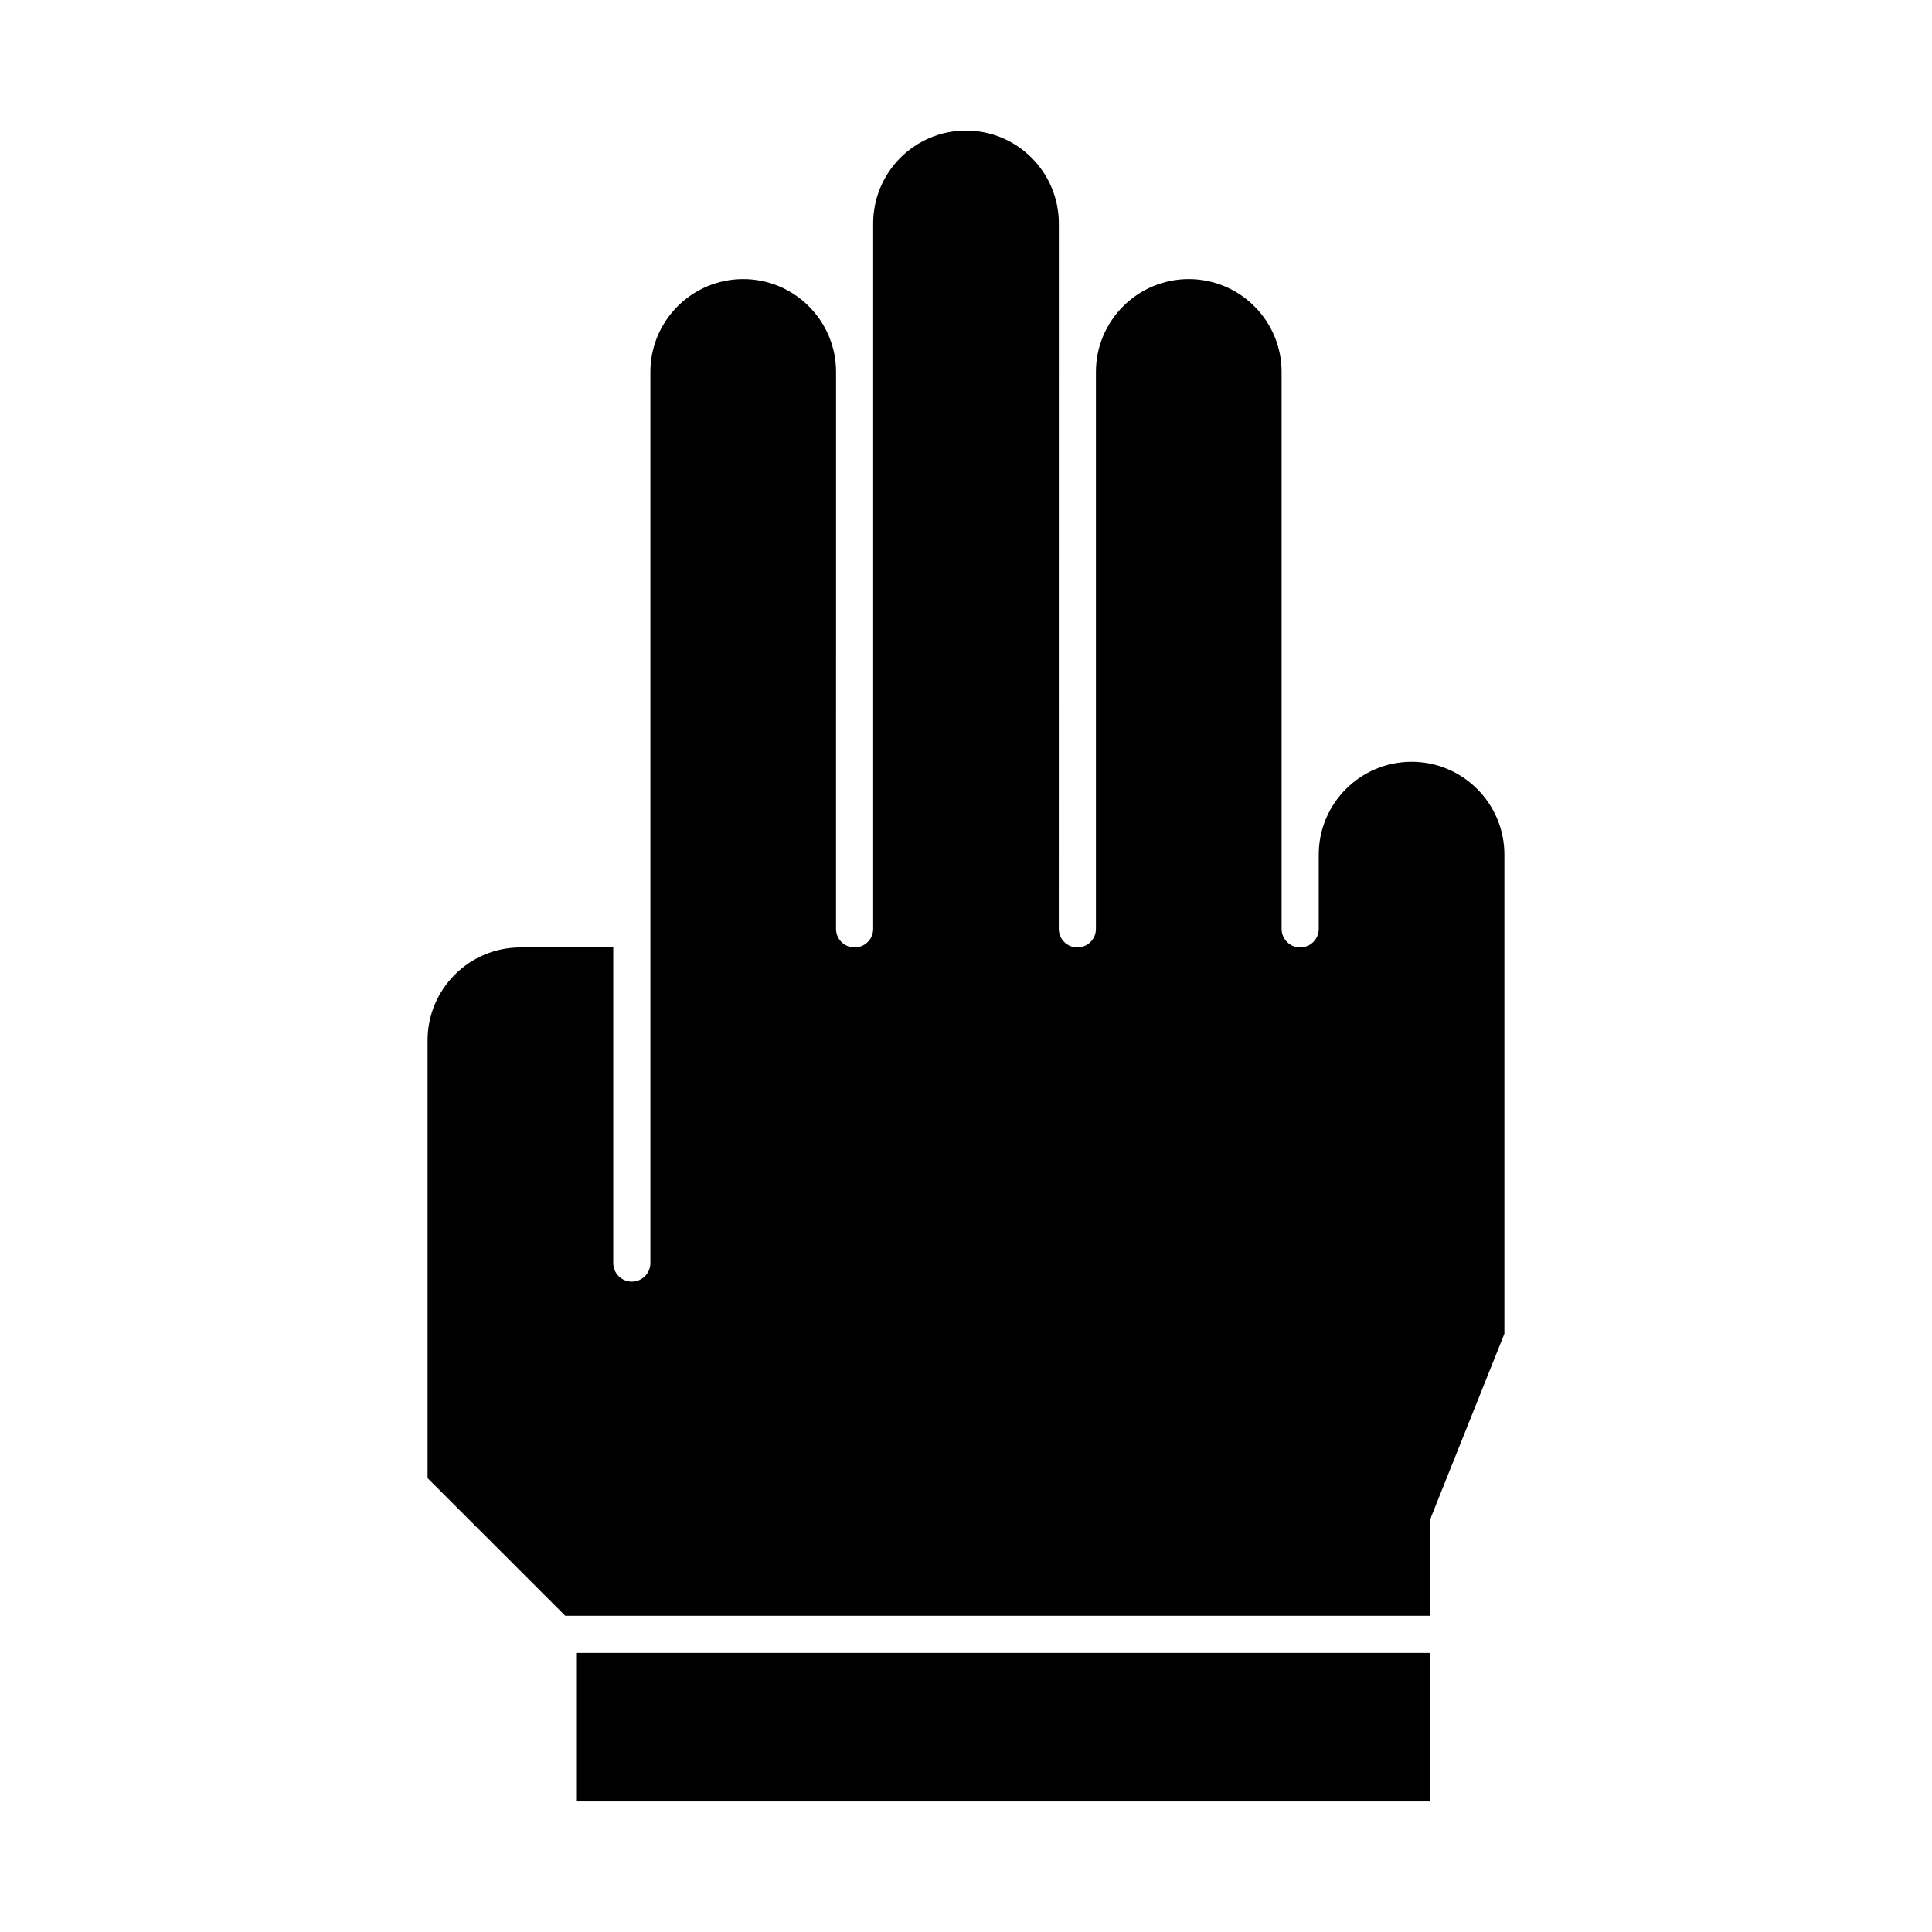 <?xml version="1.0" encoding="UTF-8"?>
<!-- Uploaded to: SVG Repo, www.svgrepo.com, Generator: SVG Repo Mixer Tools -->
<svg fill="#000000" width="800px" height="800px" version="1.1" viewBox="144 144 512 512" xmlns="http://www.w3.org/2000/svg">
 <g>
  <path d="m518.08 345.88c-13.566 0-24.602 11.035-24.602 24.602v19.68c0 2.719-2.203 4.922-4.922 4.922s-4.922-2.203-4.922-4.922v-147.6c0-13.566-11.035-24.602-24.602-24.602s-24.602 11.035-24.602 24.602v147.6c0 2.719-2.203 4.922-4.922 4.922s-4.922-2.203-4.922-4.922l0.012-147.6v-39.359c0-13.566-11.035-24.602-24.602-24.602s-24.602 11.035-24.602 24.602v186.96c0 2.719-2.203 4.922-4.922 4.922s-4.922-2.203-4.922-4.922l0.008-147.6c0-13.566-11.035-24.602-24.602-24.602-13.566 0-24.602 11.035-24.602 24.602v236.16c0 2.719-2.203 4.922-4.922 4.922s-4.922-2.203-4.922-4.922v-83.641h-24.602c-13.566 0-24.602 11.035-24.602 24.602v116.04l36.488 36.477h229.2v-24.602c0-0.625 0.121-1.246 0.352-1.828l19.328-48.316v-126.98c0-13.562-11.035-24.598-24.602-24.598z"/>
  <path d="m296.68 582.04h226.32v39.359h-226.32z"/>
 </g>
</svg>